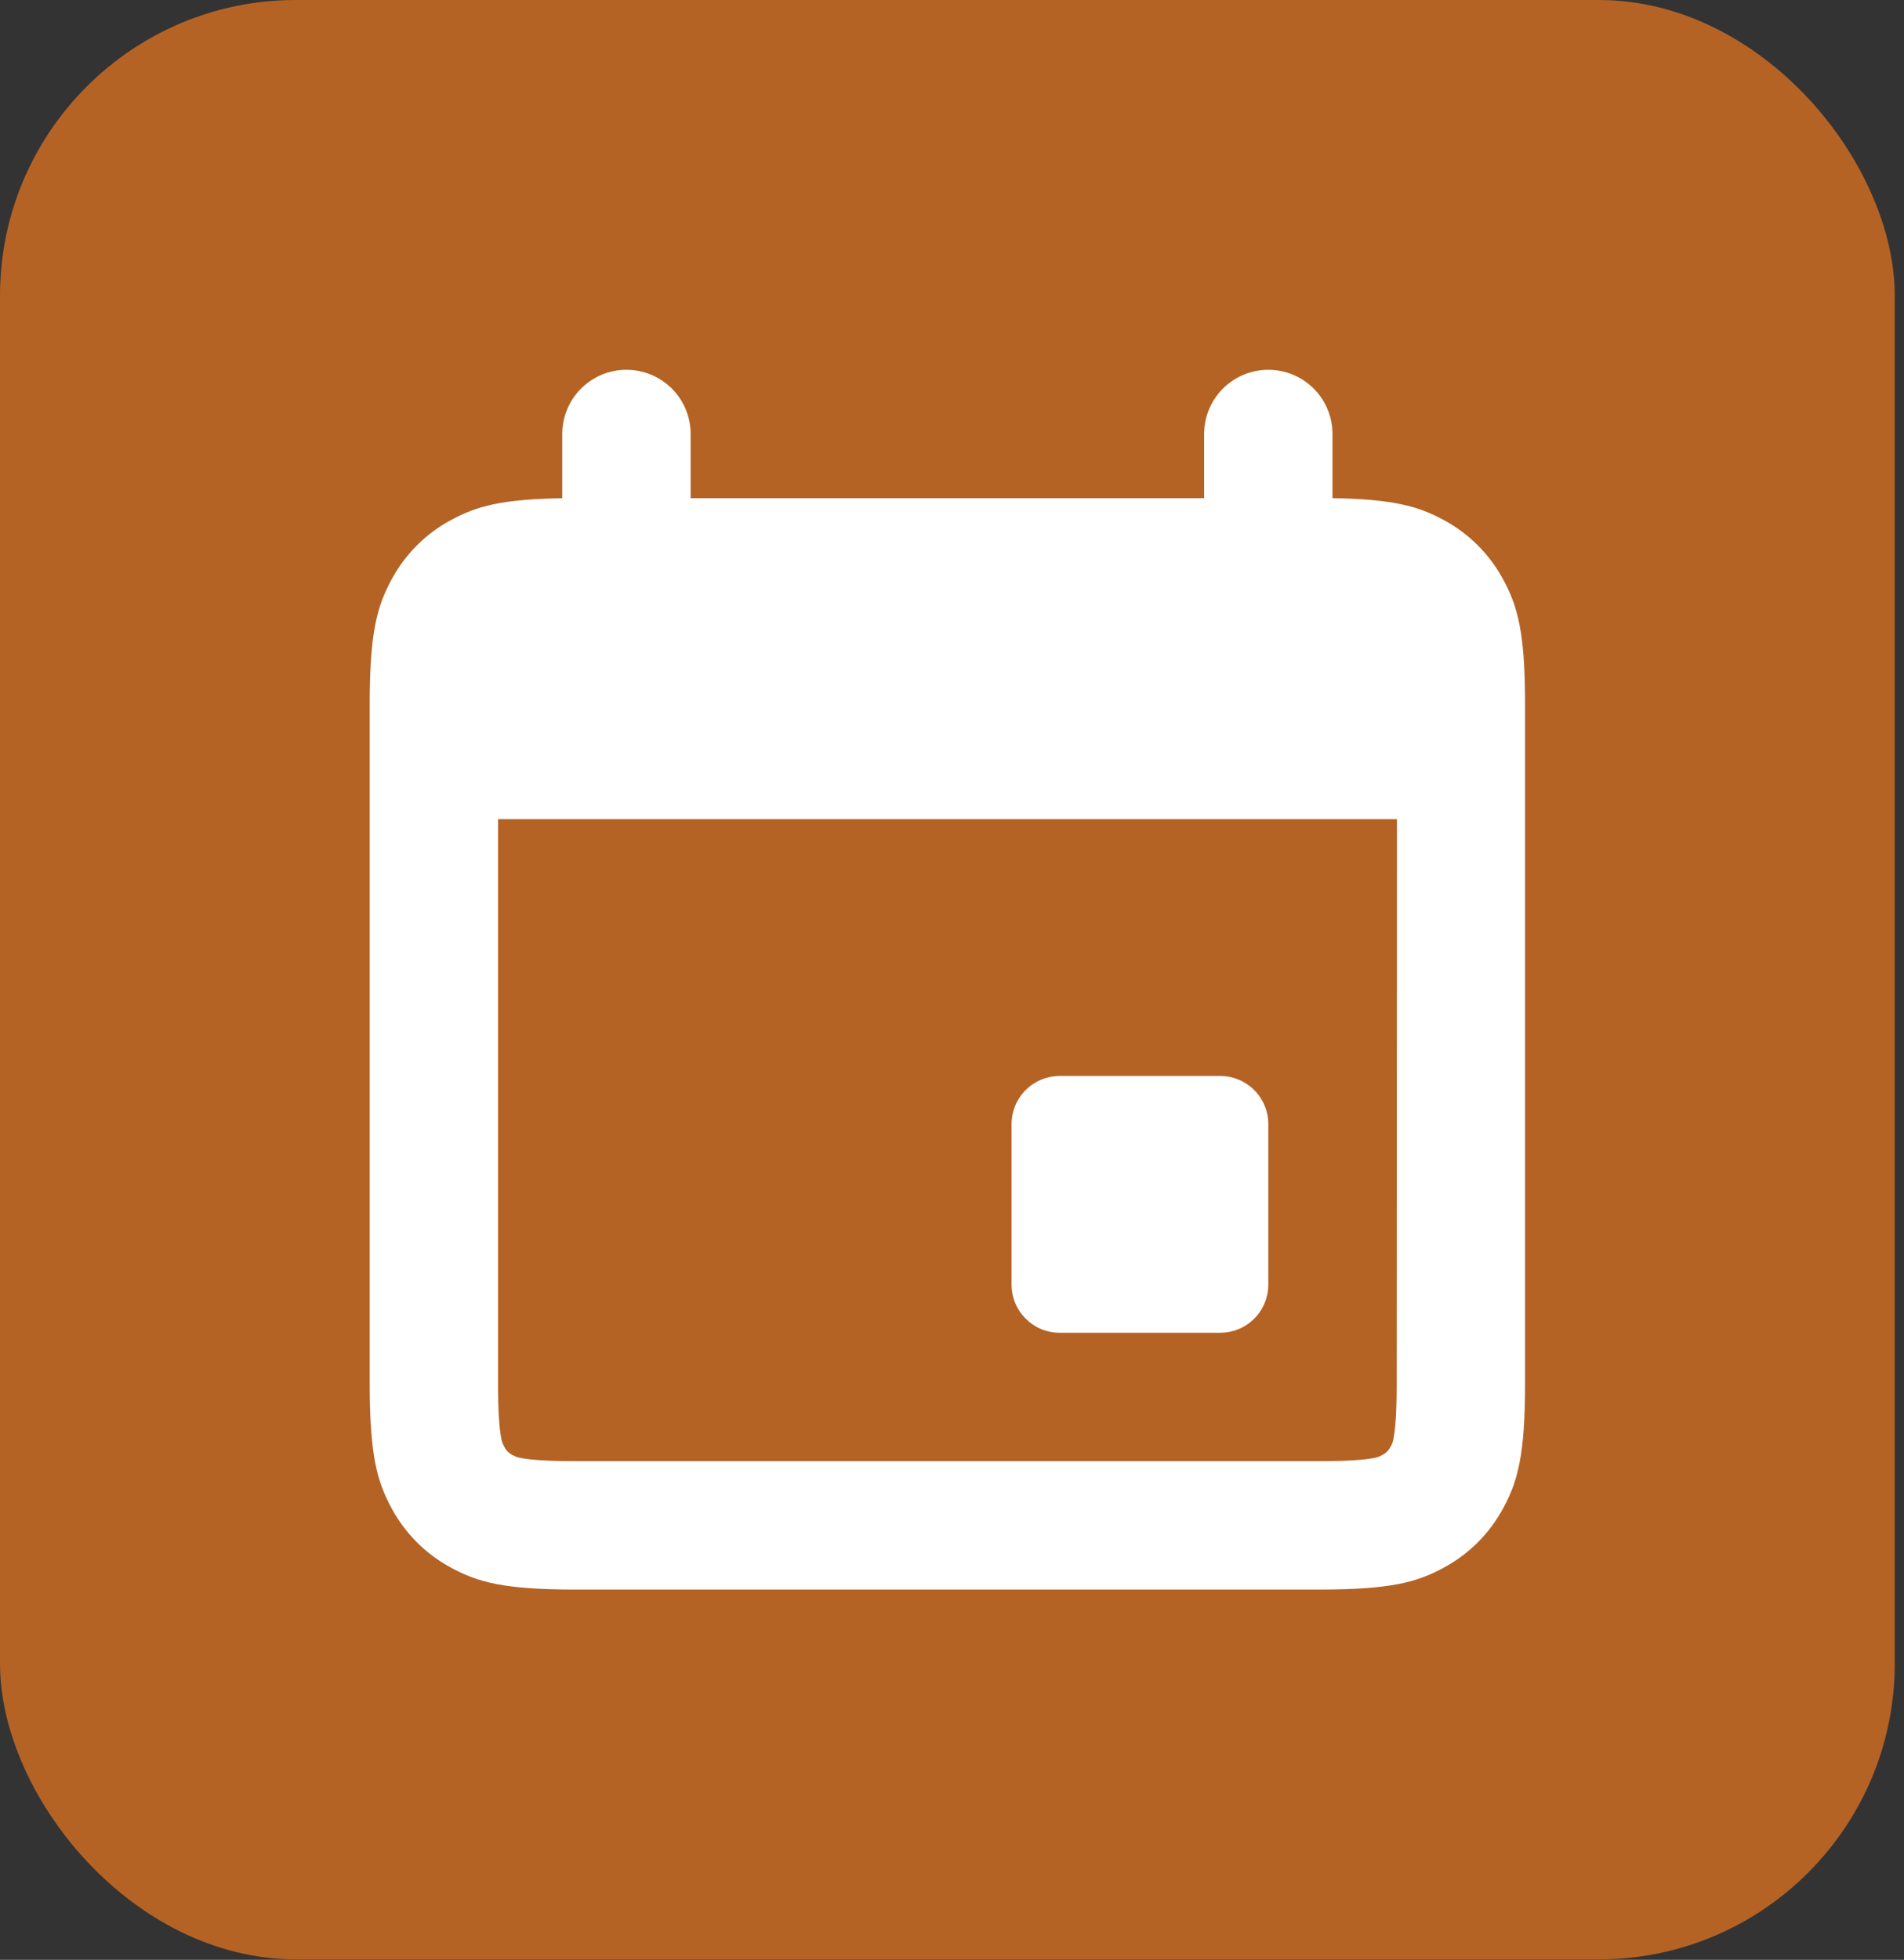 <svg width="103" height="106" viewBox="0 0 103 106" fill="none" xmlns="http://www.w3.org/2000/svg">
<rect x="0" y="0" width="103" height="106" fill="#333333" stroke="none"/>
<rect width="102.5" height="105.972" rx="16" fill="#B46325"/>
<path fill-rule="evenodd" clip-rule="evenodd" d="M33.889 20C32.968 20 32.085 20.366 31.434 21.017C30.782 21.668 30.417 22.551 30.417 23.472V26.948C27.08 26.997 25.764 27.396 24.441 28.104C23.043 28.844 21.9 29.987 21.16 31.385C20.403 32.799 20 34.201 20 38.073V74.844C20 78.712 20.403 80.118 21.16 81.531C21.917 82.944 23.028 84.056 24.441 84.812C25.854 85.569 27.257 85.972 31.128 85.972H71.371C75.24 85.972 76.646 85.569 78.059 84.812C79.472 84.056 80.583 82.944 81.34 81.531C82.097 80.118 82.5 78.715 82.5 74.844V38.073C82.5 34.201 82.097 32.799 81.34 31.385C80.6 29.987 79.457 28.844 78.059 28.104C76.736 27.396 75.42 26.997 72.083 26.944V23.472C72.083 22.551 71.718 21.668 71.066 21.017C70.415 20.366 69.532 20 68.611 20C67.69 20 66.807 20.366 66.156 21.017C65.505 21.668 65.139 22.551 65.139 23.472V26.944H37.361V23.472C37.361 22.551 36.995 21.668 36.344 21.017C35.693 20.366 34.81 20 33.889 20ZM26.944 44.306V74.844C26.944 76.326 27.01 77.254 27.115 77.792C27.156 78 27.174 78.049 27.285 78.257C27.377 78.445 27.528 78.597 27.715 78.691C27.924 78.799 27.969 78.816 28.181 78.858C28.719 78.962 29.646 79.028 31.128 79.028H71.371C72.854 79.028 73.781 78.962 74.319 78.858C74.484 78.833 74.643 78.775 74.785 78.688C74.973 78.595 75.125 78.444 75.219 78.257C75.305 78.115 75.362 77.957 75.385 77.792C75.49 77.254 75.556 76.326 75.556 74.844L75.569 44.306H26.944ZM57.326 58.194C56.636 58.194 55.973 58.469 55.485 58.957C54.997 59.446 54.722 60.108 54.722 60.799V69.479C54.722 70.917 55.889 72.083 57.326 72.083H66.007C66.698 72.083 67.36 71.809 67.848 71.321C68.337 70.832 68.611 70.17 68.611 69.479V60.799C68.611 60.108 68.337 59.446 67.848 58.957C67.36 58.469 66.698 58.194 66.007 58.194H57.326Z" fill="white"/>
</svg>

